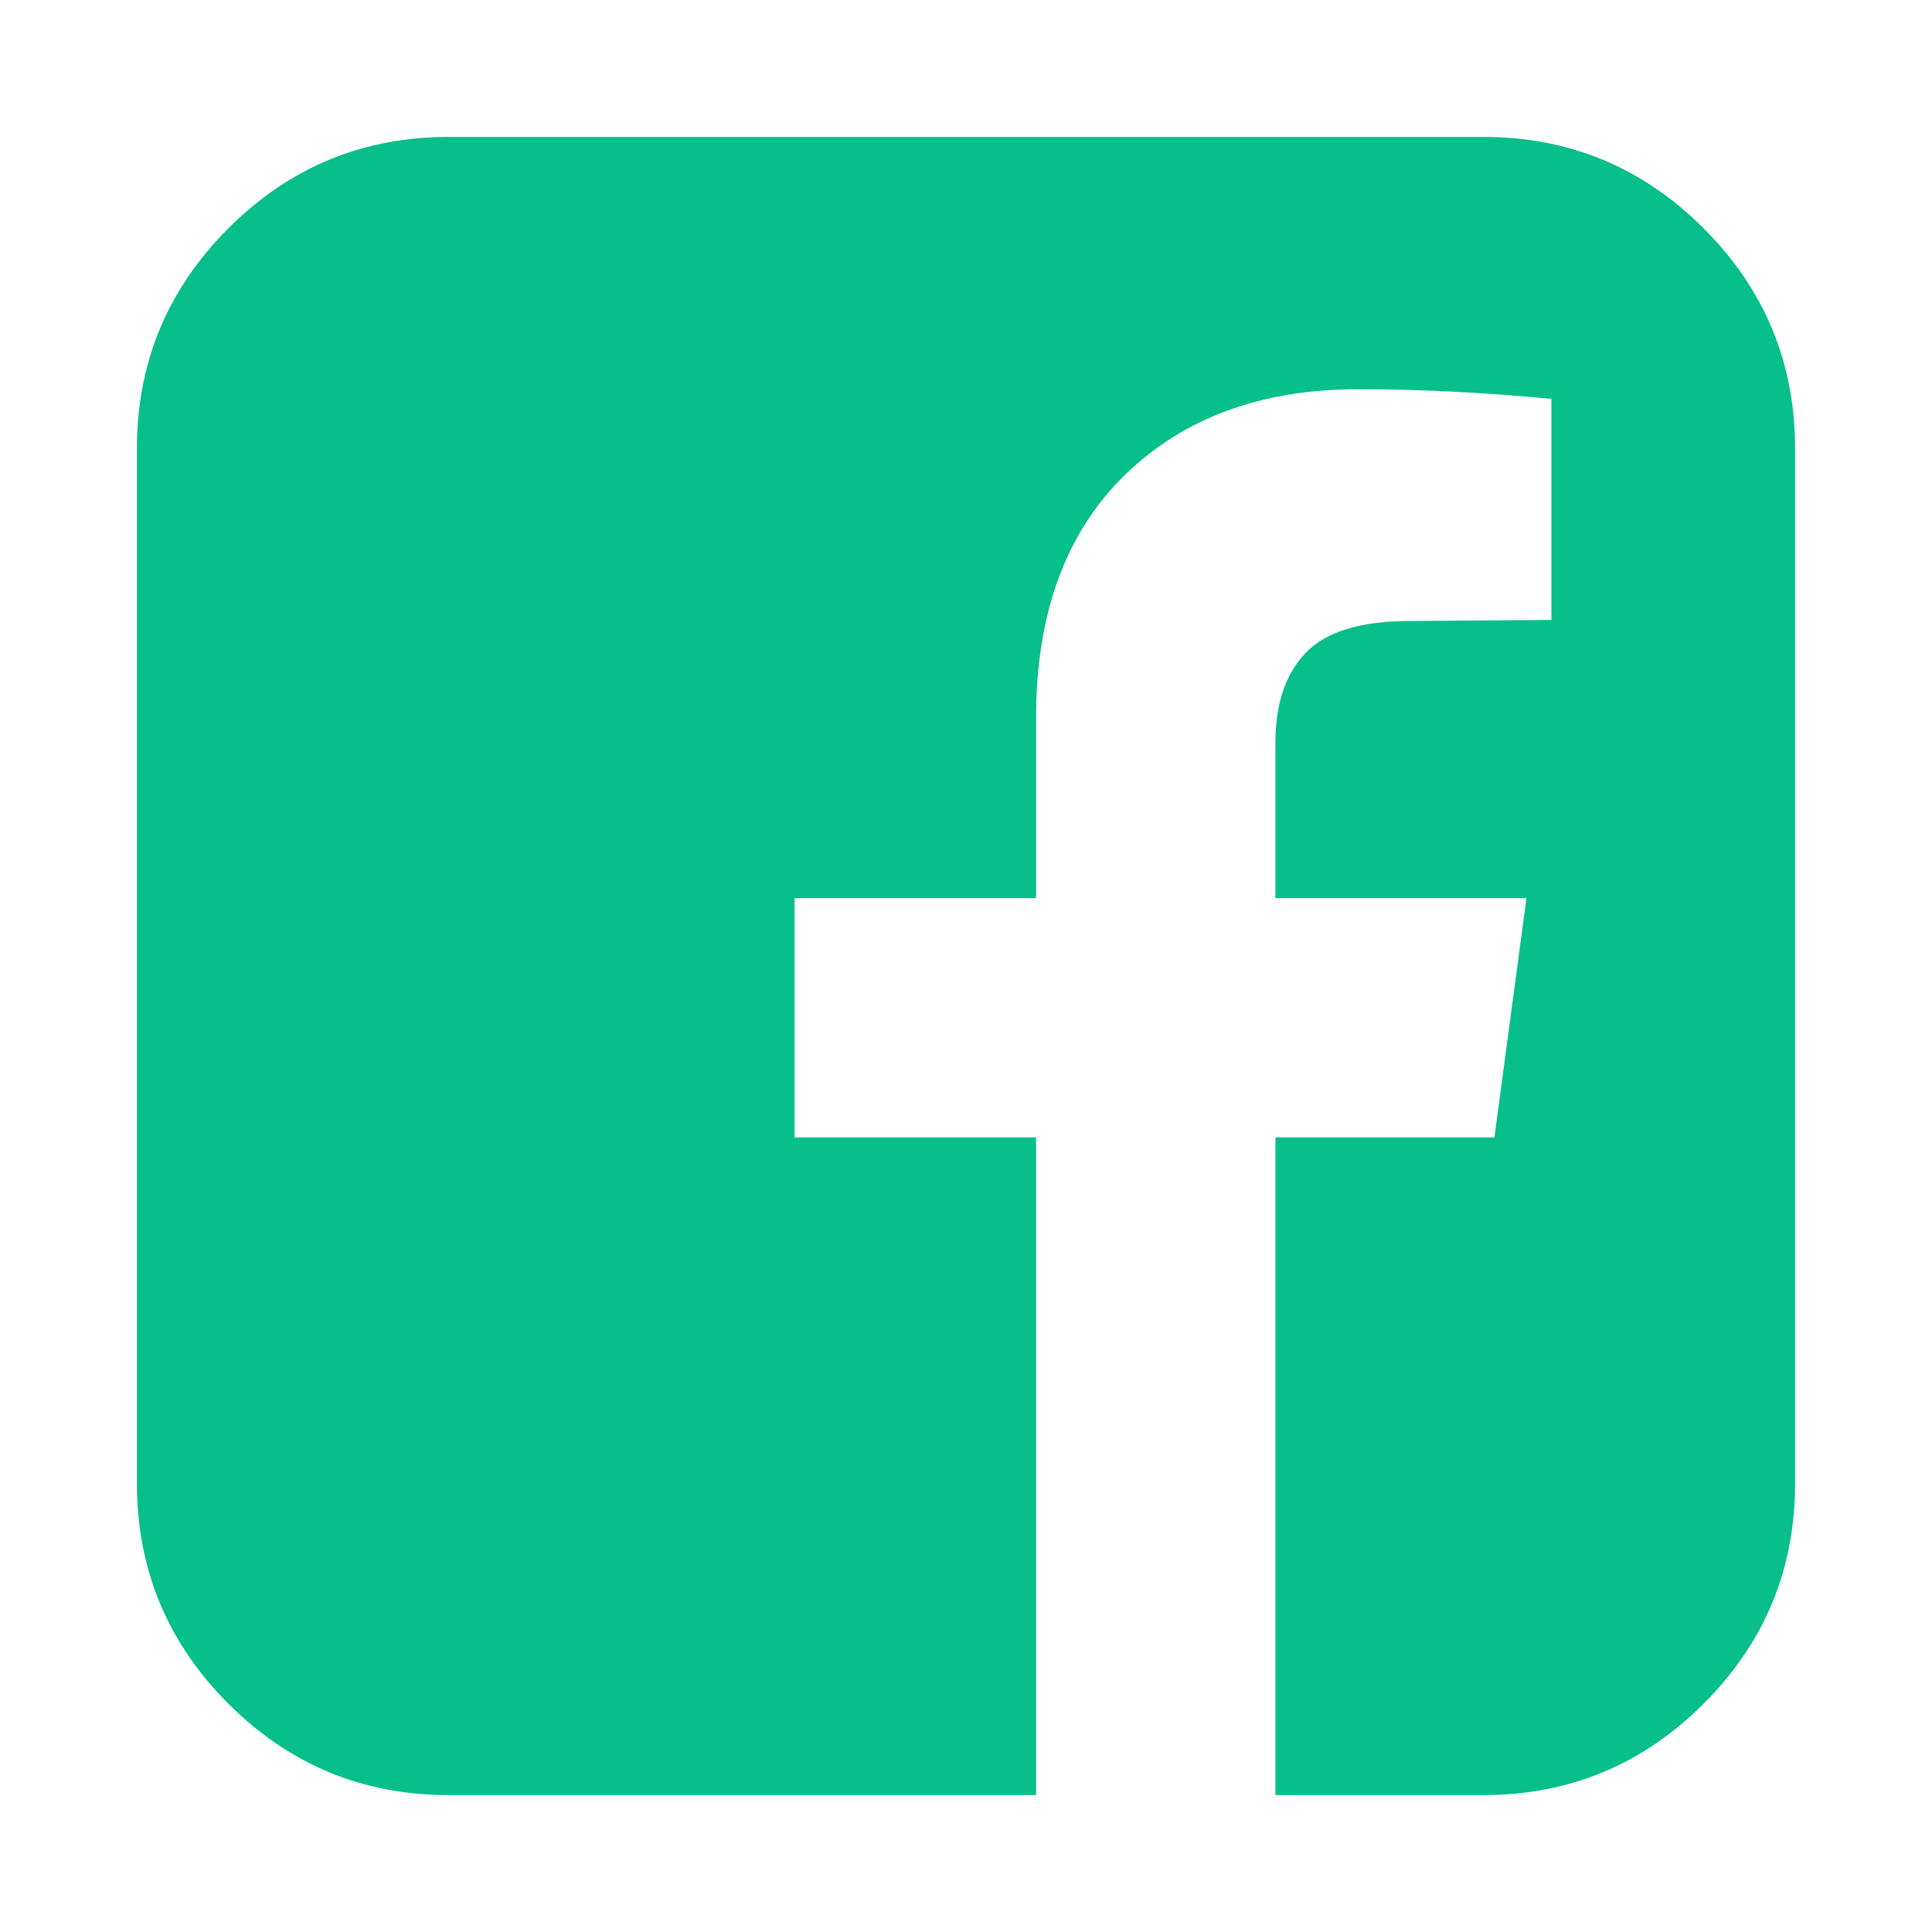 <svg xmlns="http://www.w3.org/2000/svg" xmlns:xlink="http://www.w3.org/1999/xlink" xmlns:svg="http://www.w3.org/2000/svg" version="1.1" width="100%" height="100%" viewBox="0 0 896 896"><rect id="svgEditorBackground" x="0" y="0" width="896" height="896" style="fill: none; stroke: none;"/><g id="icomoon-ignore">
</g>

<path d="M831.999,688q0,59.5,-42.25,101.75t-101.75,42.25h-96v-304h101.5l15,-112h-116.5v-71.5q0,-27,14,-41.5t48,-14.5l66,-0.5v-103.5q-48,-4.5,-90,-4.5q-68,0,-109,40.25t-41,112.75v83h-112v112h112v304h-272q-59.5,0,-101.75,-42.25t-42.25,-101.75v-480q0,-59.5,42.25,-101.75t101.75,-42.25h480q59.5,0,101.75,42.25t42.25,101.75v480Z" style="fill-opacity: 1; stroke: rgb(6, 191, 139); fill: rgb(6, 191, 139);"/>
</svg>